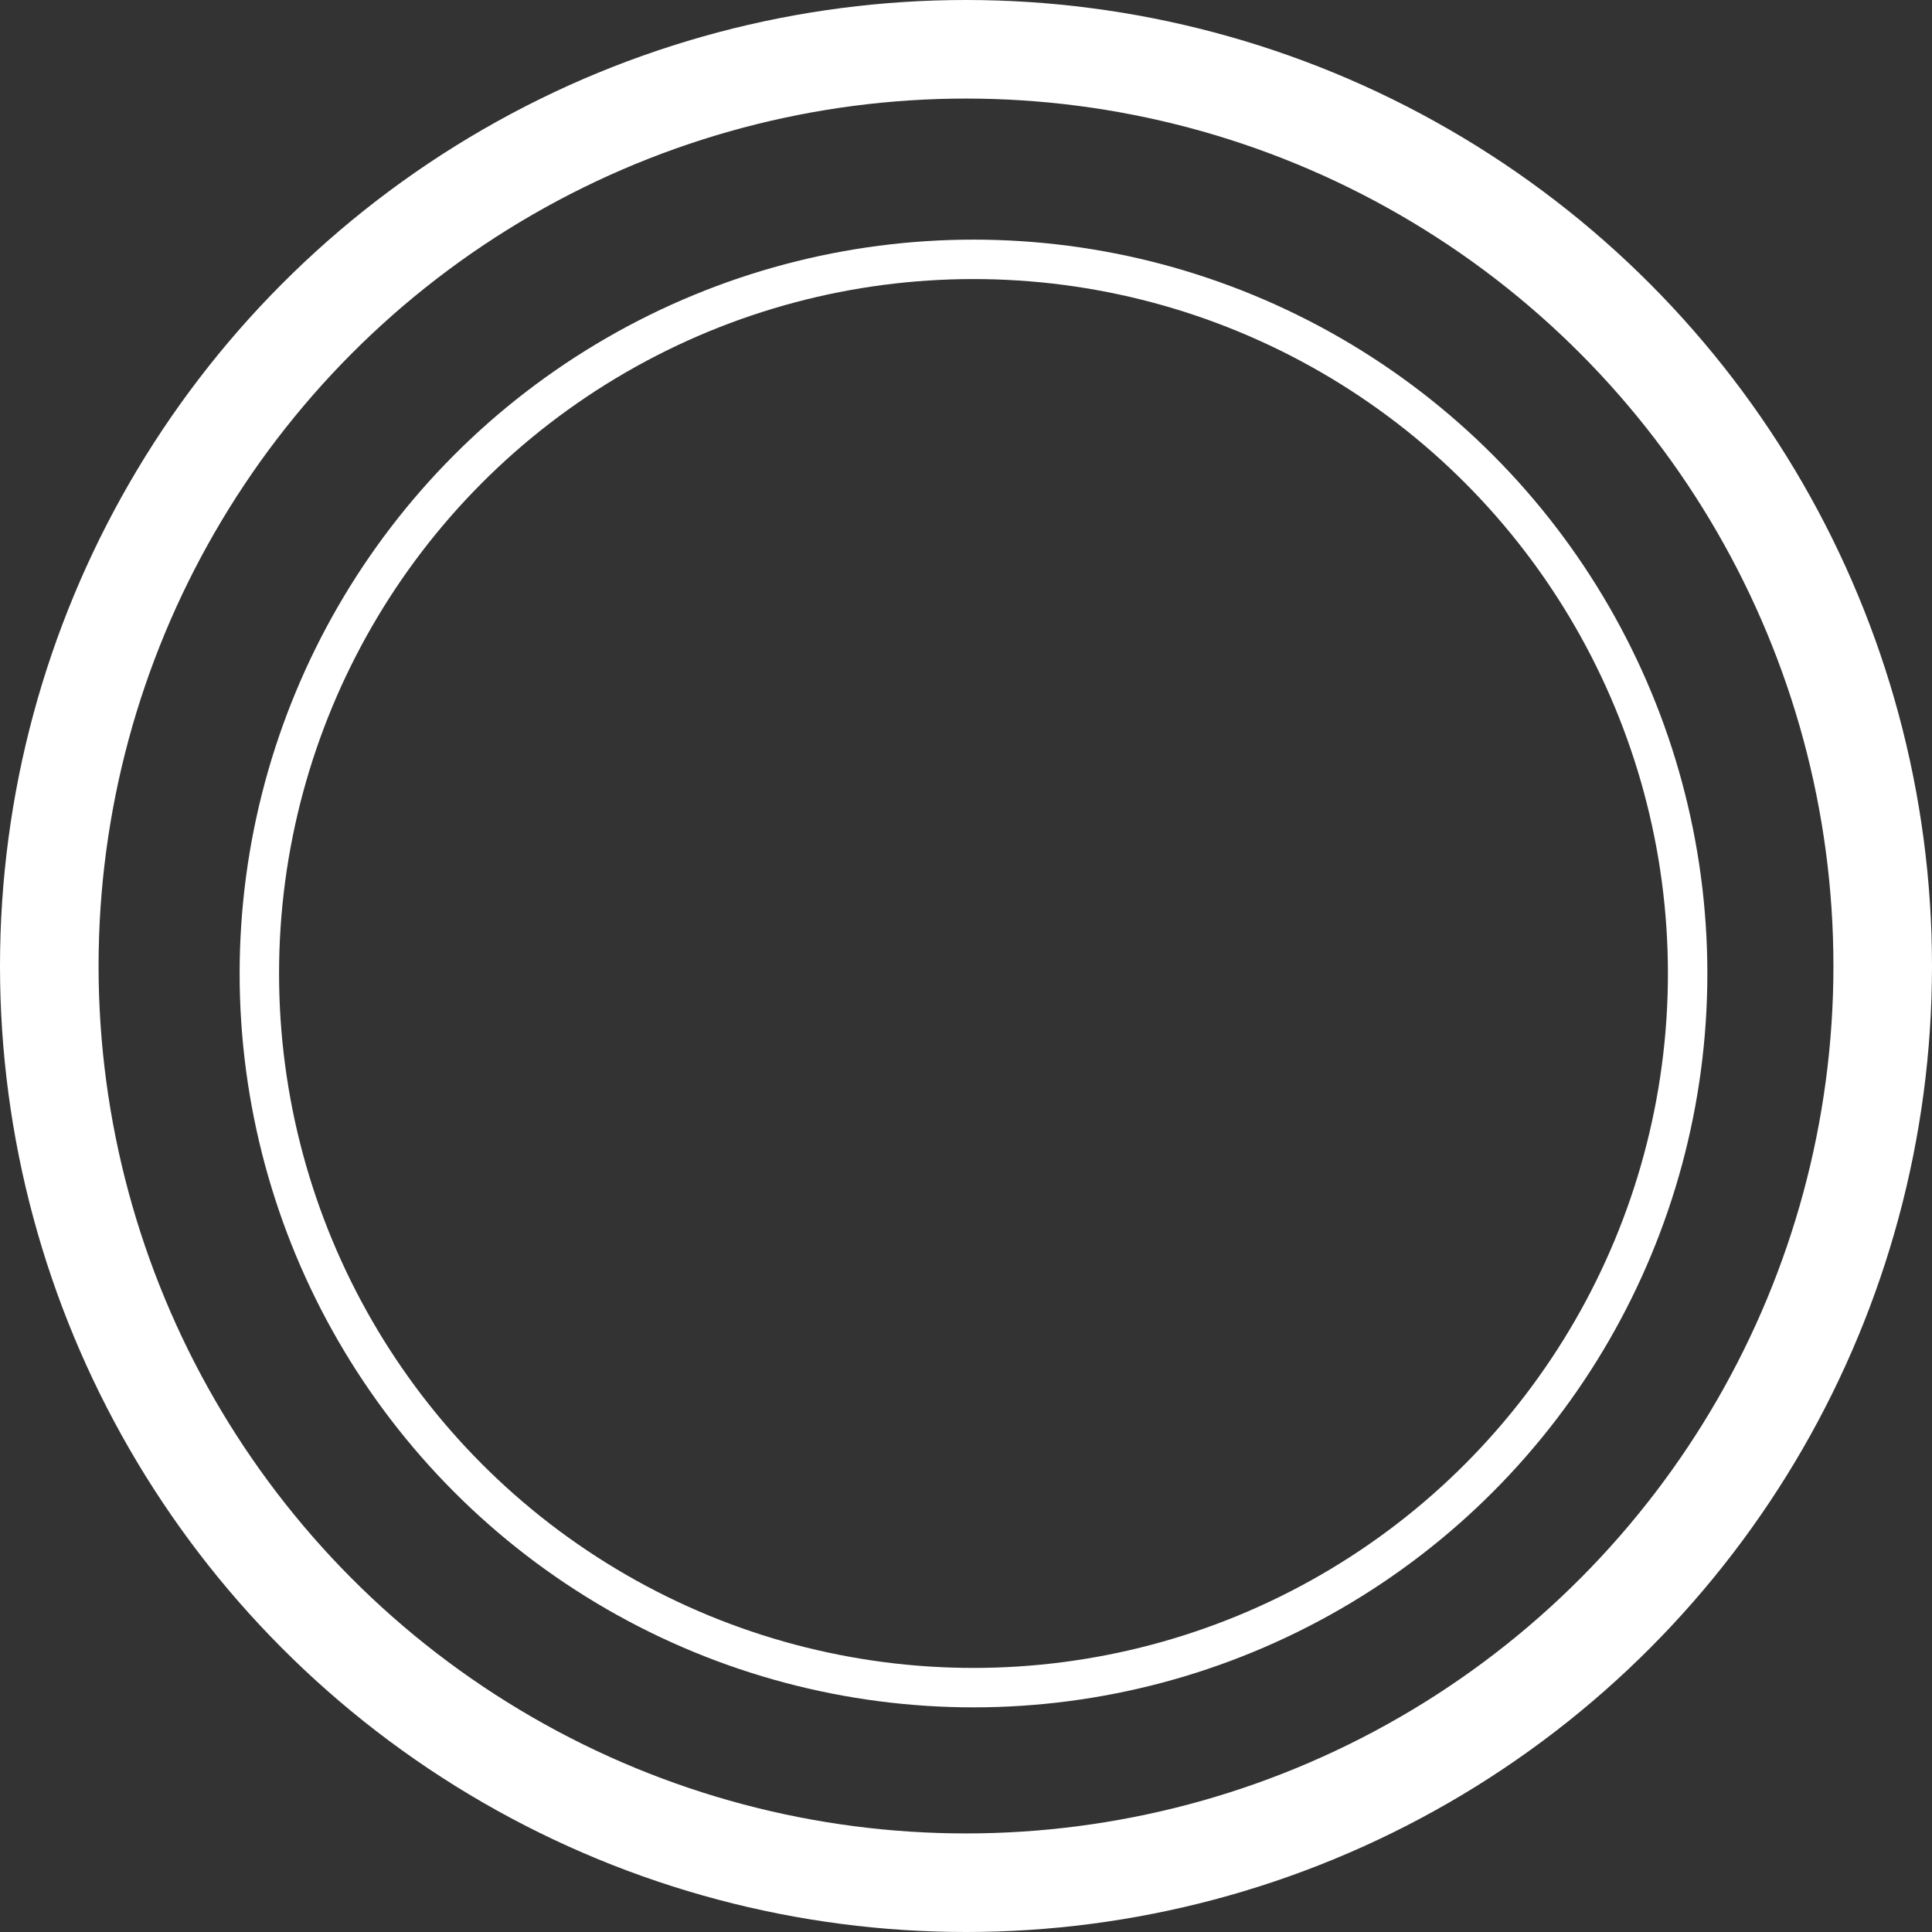 <?xml version="1.0" encoding="UTF-8"?> <svg xmlns="http://www.w3.org/2000/svg" width="98" height="98" viewBox="0 0 98 98" fill="none"><rect x="0" y="0" width="98" height="98" fill="#333333" stroke="none"/> <circle cx="49" cy="49" r="46.5" stroke="white" stroke-width="5"></circle> <circle cx="49.38" cy="49.38" r="36.225" stroke="white" stroke-width="2"></circle> </svg> 